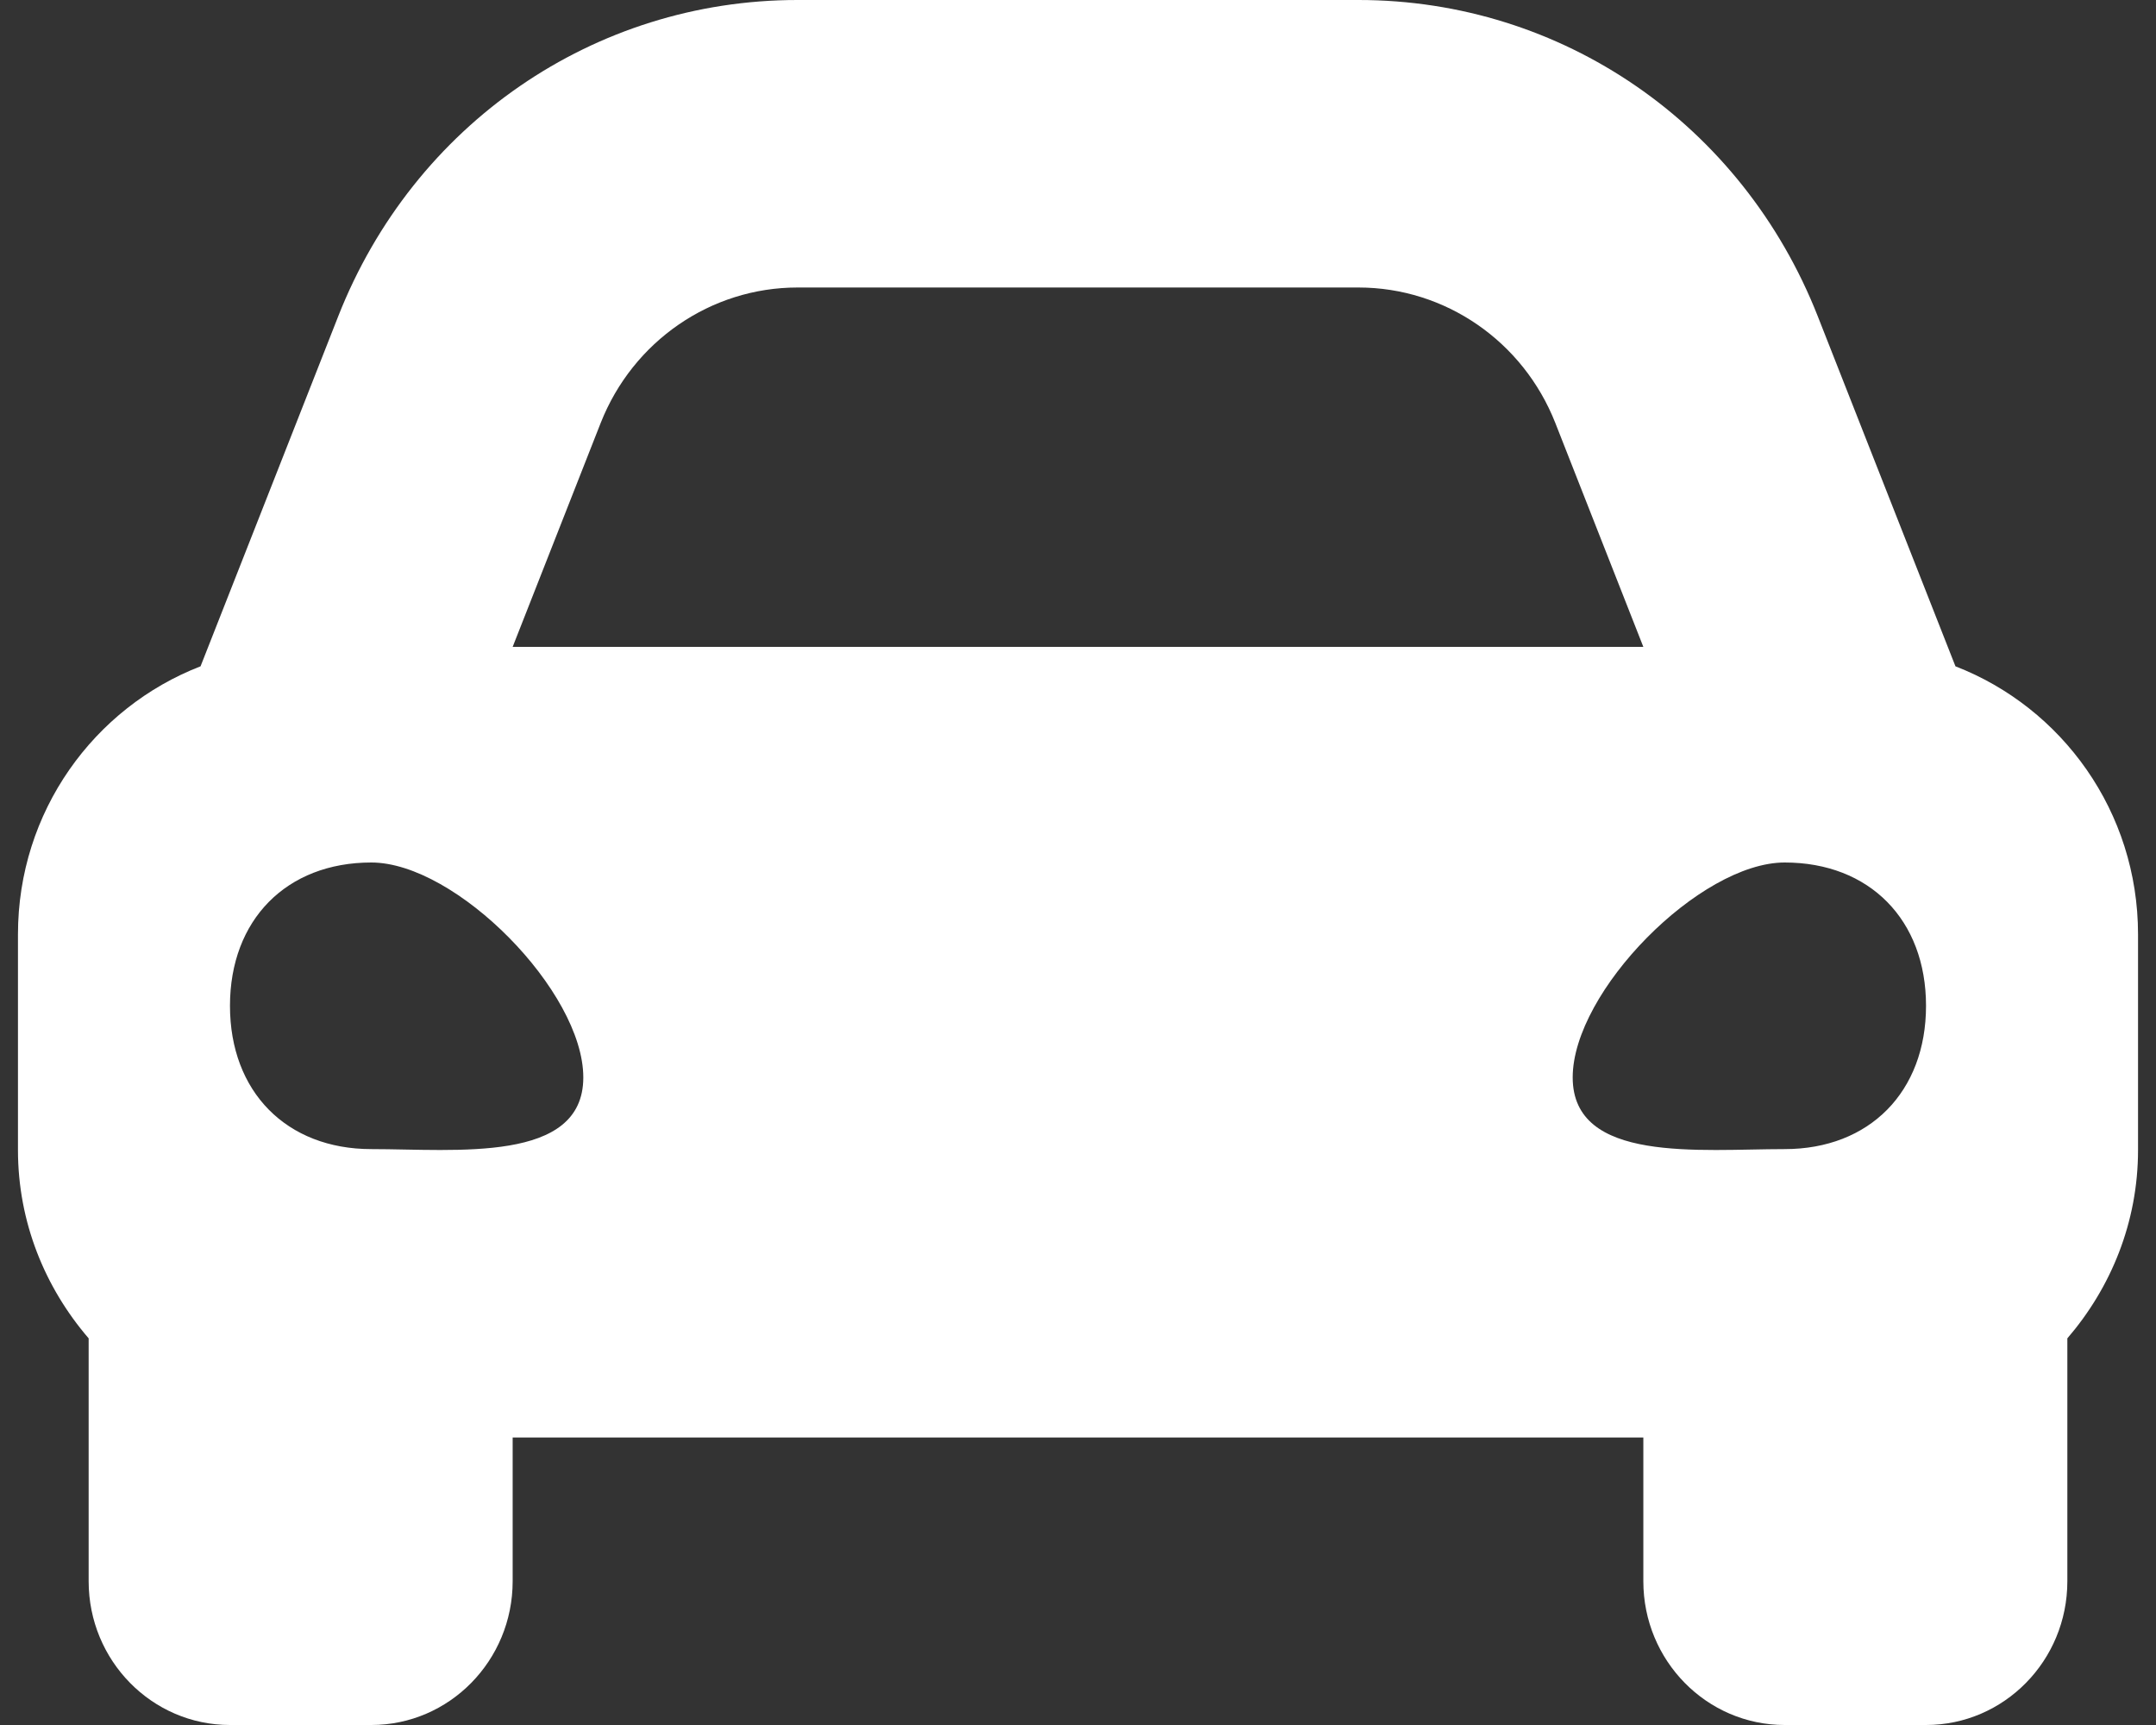 <svg width="60" height="48" viewBox="0 0 60 48" fill="none" xmlns="http://www.w3.org/2000/svg">
<rect x="0" y="0" width="60" height="48" fill="#333333" stroke="none"/>
<path d="M54.419 18.541L53.037 15.029L50.587 8.8C48.484 3.454 43.468 0 37.805 0H22.195C16.533 0 11.516 3.454 9.413 8.8L6.963 15.029L5.581 18.541C2.617 19.688 0.5 22.582 0.5 26V32C0.5 34.015 1.257 35.834 2.467 37.241V44C2.467 46.209 4.228 48 6.4 48H10.333C12.505 48 14.267 46.209 14.267 44V40H45.733V44C45.733 46.209 47.495 48 49.667 48H53.6C55.772 48 57.533 46.209 57.533 44V37.241C58.743 35.835 59.5 34.016 59.5 32V26C59.5 22.582 57.383 19.688 54.419 18.541ZM16.716 11.771C17.613 9.494 19.782 8 22.195 8H37.805C40.218 8 42.388 9.494 43.284 11.771L45.733 18H14.267L16.716 11.771ZM10.333 31.975C7.973 31.975 6.4 30.38 6.4 27.988C6.4 25.595 7.973 24 10.333 24C12.693 24 16.233 27.589 16.233 29.981C16.233 32.374 12.693 31.975 10.333 31.975ZM49.667 31.975C47.307 31.975 43.767 32.374 43.767 29.981C43.767 27.589 47.307 24 49.667 24C52.027 24 53.6 25.595 53.6 27.988C53.6 30.38 52.027 31.975 49.667 31.975Z" fill="white"/>
</svg>
